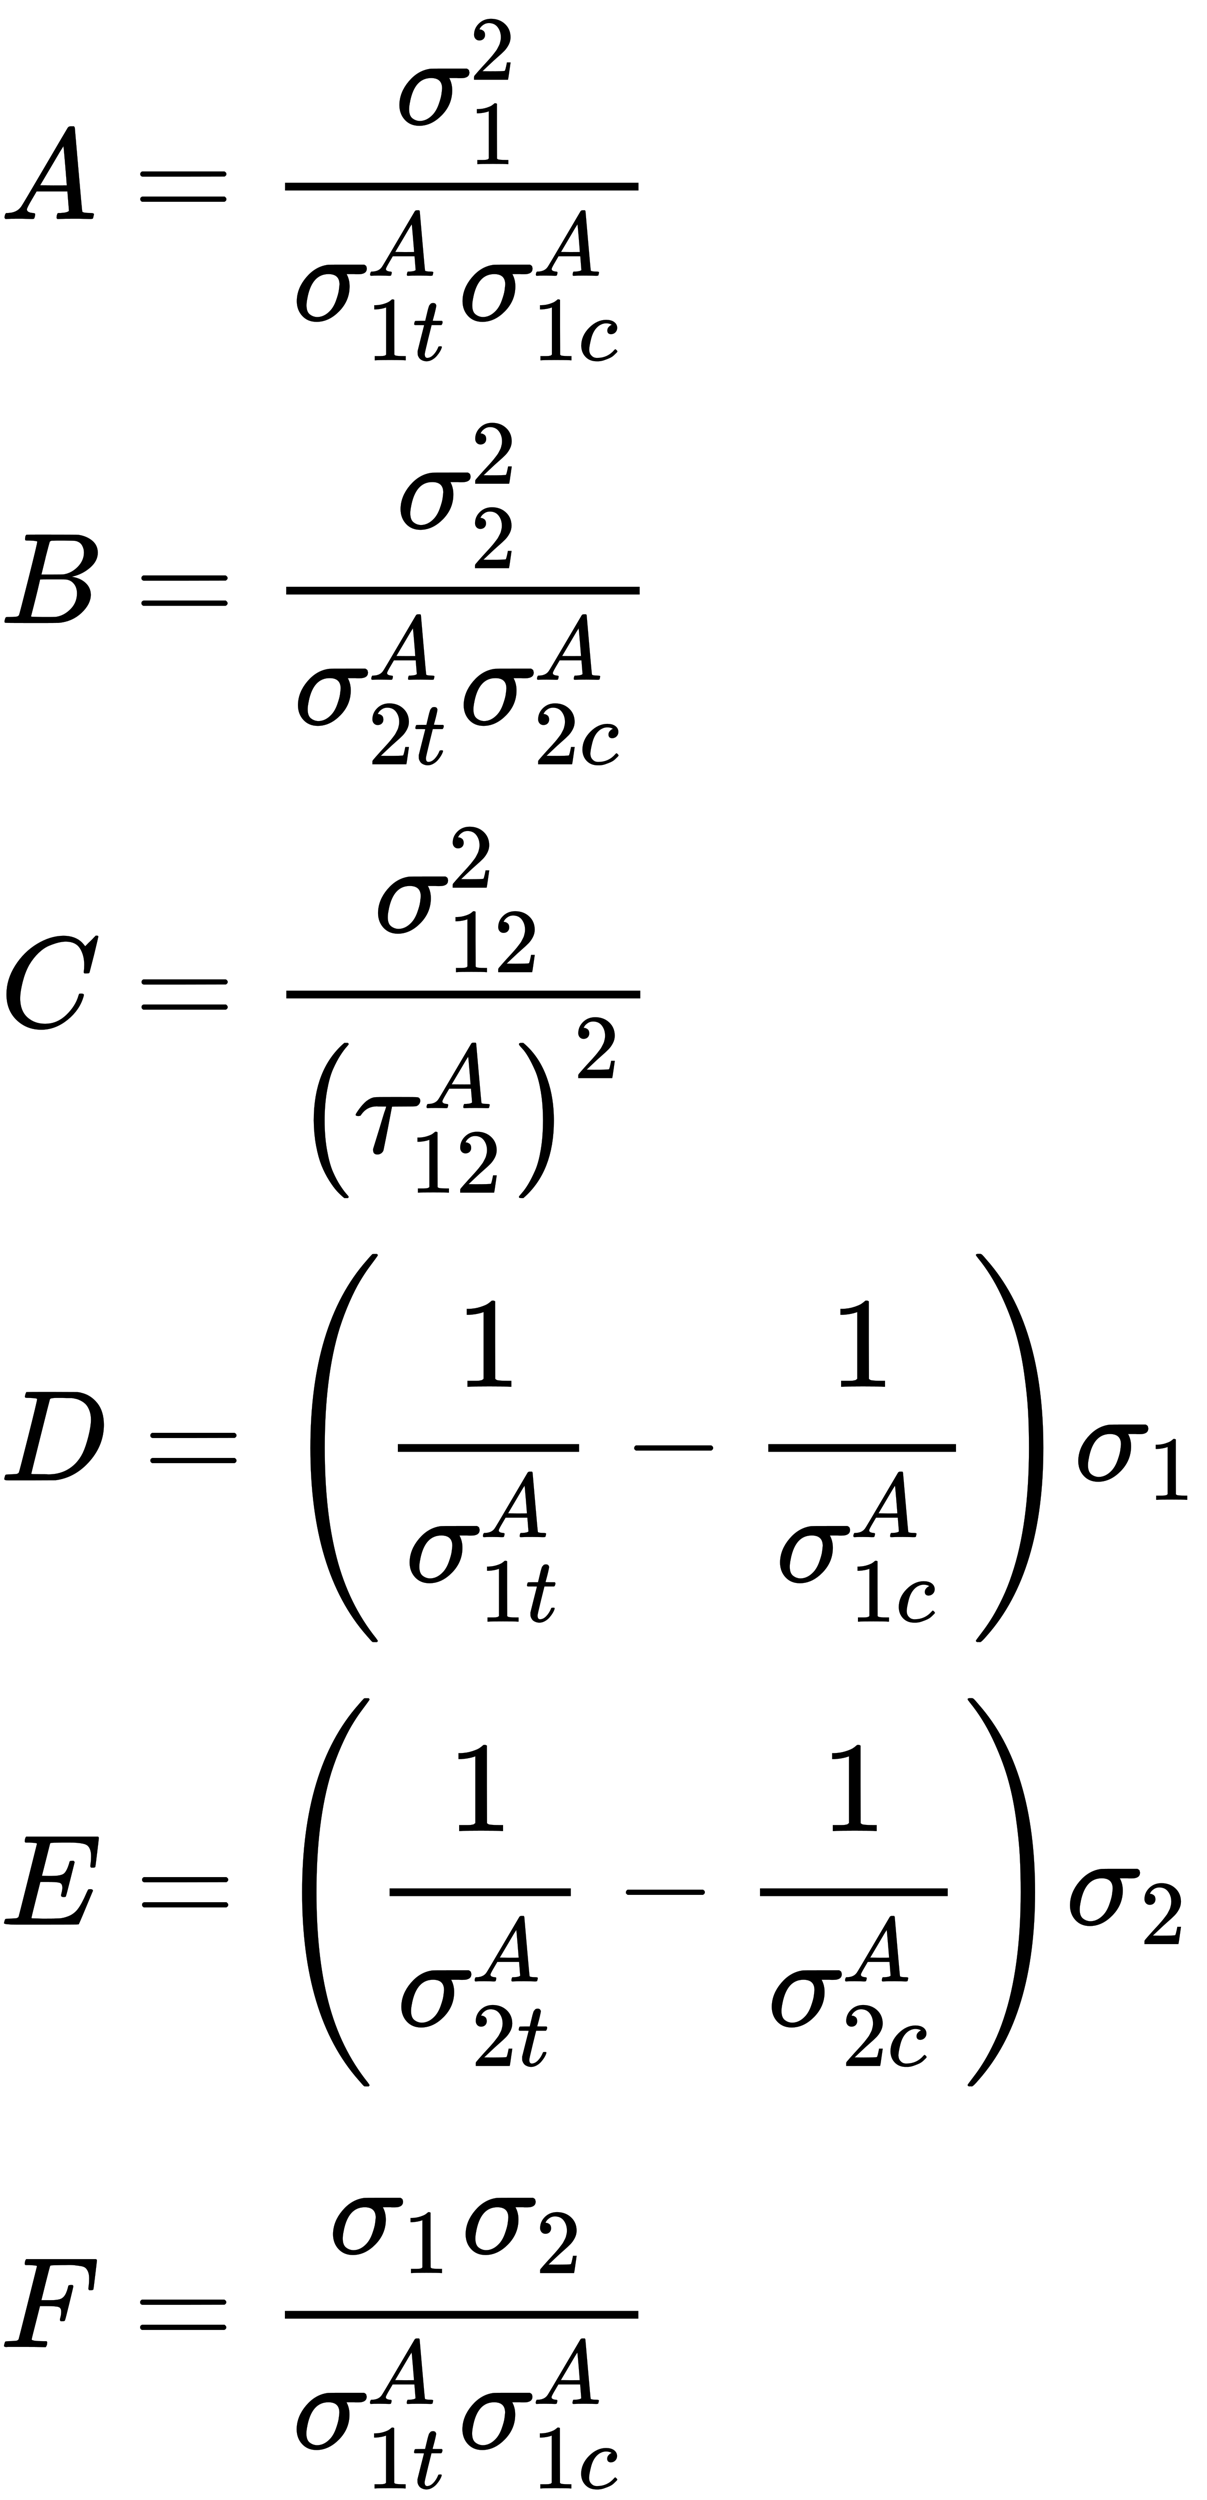 <svg xmlns="http://www.w3.org/2000/svg" role="img" aria-hidden="true" style="vertical-align: -40.93ex;font-size: 11pt;font-family: 'Calibri Light';color: Black;" viewBox="0 -1692 9328.9 19318.6" focusable="false" width="21.667ex" height="44.869ex" xmlns:xlink="http://www.w3.org/1999/xlink"><defs id="MathJax_SVG_glyphs"><path id="MJMATHI-41" stroke-width="1" d="M 208 74 Q 208 50 254 46 Q 272 46 272 35 Q 272 34 270 22 Q 267 8 264 4 T 251 0 Q 249 0 239 0 T 205 1 T 141 2 Q 70 2 50 0 H 42 Q 35 7 35 11 Q 37 38 48 46 H 62 Q 132 49 164 96 Q 170 102 345 401 T 523 704 Q 530 716 547 716 H 555 H 572 Q 578 707 578 706 L 606 383 Q 634 60 636 57 Q 641 46 701 46 Q 726 46 726 36 Q 726 34 723 22 Q 720 7 718 4 T 704 0 Q 701 0 690 0 T 651 1 T 578 2 Q 484 2 455 0 H 443 Q 437 6 437 9 T 439 27 Q 443 40 445 43 L 449 46 H 469 Q 523 49 533 63 L 521 213 H 283 L 249 155 Q 208 86 208 74 Z M 516 260 Q 516 271 504 416 T 490 562 L 463 519 Q 447 492 400 412 L 310 260 L 413 259 Q 516 259 516 260 Z" /><path id="MJMAIN-3D" stroke-width="1" d="M 56 347 Q 56 360 70 367 H 707 Q 722 359 722 347 Q 722 336 708 328 L 390 327 H 72 Q 56 332 56 347 Z M 56 153 Q 56 168 72 173 H 708 Q 722 163 722 153 Q 722 140 707 133 H 70 Q 56 140 56 153 Z" /><path id="MJMATHI-3C3" stroke-width="1" d="M 184 -11 Q 116 -11 74 34 T 31 147 Q 31 247 104 333 T 274 430 Q 275 431 414 431 H 552 Q 553 430 555 429 T 559 427 T 562 425 T 565 422 T 567 420 T 569 416 T 570 412 T 571 407 T 572 401 Q 572 357 507 357 Q 500 357 490 357 T 476 358 H 416 L 421 348 Q 439 310 439 263 Q 439 153 359 71 T 184 -11 Z M 361 278 Q 361 358 276 358 Q 152 358 115 184 Q 114 180 114 178 Q 106 141 106 117 Q 106 67 131 47 T 188 26 Q 242 26 287 73 Q 316 103 334 153 T 356 233 T 361 278 Z" /><path id="MJMAIN-32" stroke-width="1" d="M 109 429 Q 82 429 66 447 T 50 491 Q 50 562 103 614 T 235 666 Q 326 666 387 610 T 449 465 Q 449 422 429 383 T 381 315 T 301 241 Q 265 210 201 149 L 142 93 L 218 92 Q 375 92 385 97 Q 392 99 409 186 V 189 H 449 V 186 Q 448 183 436 95 T 421 3 V 0 H 50 V 19 V 31 Q 50 38 56 46 T 86 81 Q 115 113 136 137 Q 145 147 170 174 T 204 211 T 233 244 T 261 278 T 284 308 T 305 340 T 320 369 T 333 401 T 340 431 T 343 464 Q 343 527 309 573 T 212 619 Q 179 619 154 602 T 119 569 T 109 550 Q 109 549 114 549 Q 132 549 151 535 T 170 489 Q 170 464 154 447 T 109 429 Z" /><path id="MJMAIN-31" stroke-width="1" d="M 213 578 L 200 573 Q 186 568 160 563 T 102 556 H 83 V 602 H 102 Q 149 604 189 617 T 245 641 T 273 663 Q 275 666 285 666 Q 294 666 302 660 V 361 L 303 61 Q 310 54 315 52 T 339 48 T 401 46 H 427 V 0 H 416 Q 395 3 257 3 Q 121 3 100 0 H 88 V 46 H 114 Q 136 46 152 46 T 177 47 T 193 50 T 201 52 T 207 57 T 213 61 V 578 Z" /><path id="MJMATHI-74" stroke-width="1" d="M 26 385 Q 19 392 19 395 Q 19 399 22 411 T 27 425 Q 29 430 36 430 T 87 431 H 140 L 159 511 Q 162 522 166 540 T 173 566 T 179 586 T 187 603 T 197 615 T 211 624 T 229 626 Q 247 625 254 615 T 261 596 Q 261 589 252 549 T 232 470 L 222 433 Q 222 431 272 431 H 323 Q 330 424 330 420 Q 330 398 317 385 H 210 L 174 240 Q 135 80 135 68 Q 135 26 162 26 Q 197 26 230 60 T 283 144 Q 285 150 288 151 T 303 153 H 307 Q 322 153 322 145 Q 322 142 319 133 Q 314 117 301 95 T 267 48 T 216 6 T 155 -11 Q 125 -11 98 4 T 59 56 Q 57 64 57 83 V 101 L 92 241 Q 127 382 128 383 Q 128 385 77 385 H 26 Z" /><path id="MJMATHI-63" stroke-width="1" d="M 34 159 Q 34 268 120 355 T 306 442 Q 362 442 394 418 T 427 355 Q 427 326 408 306 T 360 285 Q 341 285 330 295 T 319 325 T 330 359 T 352 380 T 366 386 H 367 Q 367 388 361 392 T 340 400 T 306 404 Q 276 404 249 390 Q 228 381 206 359 Q 162 315 142 235 T 121 119 Q 121 73 147 50 Q 169 26 205 26 H 209 Q 321 26 394 111 Q 403 121 406 121 Q 410 121 419 112 T 429 98 T 420 83 T 391 55 T 346 25 T 282 0 T 202 -11 Q 127 -11 81 37 T 34 159 Z" /><path id="MJMATHI-42" stroke-width="1" d="M 231 637 Q 204 637 199 638 T 194 649 Q 194 676 205 682 Q 206 683 335 683 Q 594 683 608 681 Q 671 671 713 636 T 756 544 Q 756 480 698 429 T 565 360 L 555 357 Q 619 348 660 311 T 702 219 Q 702 146 630 78 T 453 1 Q 446 0 242 0 Q 42 0 39 2 Q 35 5 35 10 Q 35 17 37 24 Q 42 43 47 45 Q 51 46 62 46 H 68 Q 95 46 128 49 Q 142 52 147 61 Q 150 65 219 339 T 288 628 Q 288 635 231 637 Z M 649 544 Q 649 574 634 600 T 585 634 Q 578 636 493 637 Q 473 637 451 637 T 416 636 H 403 Q 388 635 384 626 Q 382 622 352 506 Q 352 503 351 500 L 320 374 H 401 Q 482 374 494 376 Q 554 386 601 434 T 649 544 Z M 595 229 Q 595 273 572 302 T 512 336 Q 506 337 429 337 Q 311 337 310 336 Q 310 334 293 263 T 258 122 L 240 52 Q 240 48 252 48 T 333 46 Q 422 46 429 47 Q 491 54 543 105 T 595 229 Z" /><path id="MJMATHI-43" stroke-width="1" d="M 50 252 Q 50 367 117 473 T 286 641 T 490 704 Q 580 704 633 653 Q 642 643 648 636 T 656 626 L 657 623 Q 660 623 684 649 Q 691 655 699 663 T 715 679 T 725 690 L 740 705 H 746 Q 760 705 760 698 Q 760 694 728 561 Q 692 422 692 421 Q 690 416 687 415 T 669 413 H 653 Q 647 419 647 422 Q 647 423 648 429 T 650 449 T 651 481 Q 651 552 619 605 T 510 659 Q 484 659 454 652 T 382 628 T 299 572 T 226 479 Q 194 422 175 346 T 156 222 Q 156 108 232 58 Q 280 24 350 24 Q 441 24 512 92 T 606 240 Q 610 253 612 255 T 628 257 Q 648 257 648 248 Q 648 243 647 239 Q 618 132 523 55 T 319 -22 Q 206 -22 128 53 T 50 252 Z" /><path id="MJMAIN-28" stroke-width="1" d="M 94 250 Q 94 319 104 381 T 127 488 T 164 576 T 202 643 T 244 695 T 277 729 T 302 750 H 315 H 319 Q 333 750 333 741 Q 333 738 316 720 T 275 667 T 226 581 T 184 443 T 167 250 T 184 58 T 225 -81 T 274 -167 T 316 -220 T 333 -241 Q 333 -250 318 -250 H 315 H 302 L 274 -226 Q 180 -141 137 -14 T 94 250 Z" /><path id="MJSZ1-28" stroke-width="1" d="M 152 251 Q 152 646 388 850 H 416 Q 422 844 422 841 Q 422 837 403 816 T 357 753 T 302 649 T 255 482 T 236 250 Q 236 124 255 19 T 301 -147 T 356 -251 T 403 -315 T 422 -340 Q 422 -343 416 -349 H 388 Q 359 -325 332 -296 T 271 -213 T 212 -97 T 170 56 T 152 251 Z" /><path id="MJMATHI-3C4" stroke-width="1" d="M 39 284 Q 18 284 18 294 Q 18 301 45 338 T 99 398 Q 134 425 164 429 Q 170 431 332 431 Q 492 431 497 429 Q 517 424 517 402 Q 517 388 508 376 T 485 360 Q 479 358 389 358 T 299 356 Q 298 355 283 274 T 251 109 T 233 20 Q 228 5 215 -4 T 186 -13 Q 153 -13 153 20 V 30 L 203 192 Q 214 228 227 272 T 248 336 L 254 357 Q 254 358 208 358 Q 206 358 197 358 T 183 359 Q 105 359 61 295 Q 56 287 53 286 T 39 284 Z" /><path id="MJMAIN-29" stroke-width="1" d="M 60 749 L 64 750 Q 69 750 74 750 H 86 L 114 726 Q 208 641 251 514 T 294 250 Q 294 182 284 119 T 261 12 T 224 -76 T 186 -143 T 145 -194 T 113 -227 T 90 -246 Q 87 -249 86 -250 H 74 Q 66 -250 63 -250 T 58 -247 T 55 -238 Q 56 -237 66 -225 Q 221 -64 221 250 T 66 725 Q 56 737 55 738 Q 55 746 60 749 Z" /><path id="MJSZ1-29" stroke-width="1" d="M 305 251 Q 305 -145 69 -349 H 56 Q 43 -349 39 -347 T 35 -338 Q 37 -333 60 -307 T 108 -239 T 160 -136 T 204 27 T 221 250 T 204 473 T 160 636 T 108 740 T 60 807 T 35 839 Q 35 850 50 850 H 56 H 69 Q 197 743 256 566 Q 305 425 305 251 Z" /><path id="MJMATHI-44" stroke-width="1" d="M 287 628 Q 287 635 230 637 Q 207 637 200 638 T 193 647 Q 193 655 197 667 T 204 682 Q 206 683 403 683 Q 570 682 590 682 T 630 676 Q 702 659 752 597 T 803 431 Q 803 275 696 151 T 444 3 L 430 1 L 236 0 H 125 H 72 Q 48 0 41 2 T 33 11 Q 33 13 36 25 Q 40 41 44 43 T 67 46 Q 94 46 127 49 Q 141 52 146 61 Q 149 65 218 339 T 287 628 Z M 703 469 Q 703 507 692 537 T 666 584 T 629 613 T 590 629 T 555 636 Q 553 636 541 636 T 512 636 T 479 637 H 436 Q 392 637 386 627 Q 384 623 313 339 T 242 52 Q 242 48 253 48 T 330 47 Q 335 47 349 47 T 373 46 Q 499 46 581 128 Q 617 164 640 212 T 683 339 T 703 469 Z" /><path id="MJSZ4-28" stroke-width="1" d="M 758 -1237 T 758 -1240 T 752 -1249 H 736 Q 718 -1249 717 -1248 Q 711 -1245 672 -1199 Q 237 -706 237 251 T 672 1700 Q 697 1730 716 1749 Q 718 1750 735 1750 H 752 Q 758 1744 758 1741 Q 758 1737 740 1713 T 689 1644 T 619 1537 T 540 1380 T 463 1176 Q 348 802 348 251 Q 348 -242 441 -599 T 744 -1218 Q 758 -1237 758 -1240 Z" /><path id="MJMAIN-2212" stroke-width="1" d="M 84 237 T 84 250 T 98 270 H 679 Q 694 262 694 250 T 679 230 H 98 Q 84 237 84 250 Z" /><path id="MJSZ4-29" stroke-width="1" d="M 33 1741 Q 33 1750 51 1750 H 60 H 65 Q 73 1750 81 1743 T 119 1700 Q 554 1207 554 251 Q 554 -707 119 -1199 Q 76 -1250 66 -1250 Q 65 -1250 62 -1250 T 56 -1249 Q 55 -1249 53 -1249 T 49 -1250 Q 33 -1250 33 -1239 Q 33 -1236 50 -1214 T 98 -1150 T 163 -1052 T 238 -910 T 311 -727 Q 443 -335 443 251 Q 443 402 436 532 T 405 831 T 339 1142 T 224 1438 T 50 1716 Q 33 1737 33 1741 Z" /><path id="MJMATHI-45" stroke-width="1" d="M 492 213 Q 472 213 472 226 Q 472 230 477 250 T 482 285 Q 482 316 461 323 T 364 330 H 312 Q 311 328 277 192 T 243 52 Q 243 48 254 48 T 334 46 Q 428 46 458 48 T 518 61 Q 567 77 599 117 T 670 248 Q 680 270 683 272 Q 690 274 698 274 Q 718 274 718 261 Q 613 7 608 2 Q 605 0 322 0 H 133 Q 31 0 31 11 Q 31 13 34 25 Q 38 41 42 43 T 65 46 Q 92 46 125 49 Q 139 52 144 61 Q 146 66 215 342 T 285 622 Q 285 629 281 629 Q 273 632 228 634 H 197 Q 191 640 191 642 T 193 659 Q 197 676 203 680 H 757 Q 764 676 764 669 Q 764 664 751 557 T 737 447 Q 735 440 717 440 H 705 Q 698 445 698 453 L 701 476 Q 704 500 704 528 Q 704 558 697 578 T 678 609 T 643 625 T 596 632 T 532 634 H 485 Q 397 633 392 631 Q 388 629 386 622 Q 385 619 355 499 T 324 377 Q 347 376 372 376 H 398 Q 464 376 489 391 T 534 472 Q 538 488 540 490 T 557 493 Q 562 493 565 493 T 570 492 T 572 491 T 574 487 T 577 483 L 544 351 Q 511 218 508 216 Q 505 213 492 213 Z" /><path id="MJMATHI-46" stroke-width="1" d="M 48 1 Q 31 1 31 11 Q 31 13 34 25 Q 38 41 42 43 T 65 46 Q 92 46 125 49 Q 139 52 144 61 Q 146 66 215 342 T 285 622 Q 285 629 281 629 Q 273 632 228 634 H 197 Q 191 640 191 642 T 193 659 Q 197 676 203 680 H 742 Q 749 676 749 669 Q 749 664 736 557 T 722 447 Q 720 440 702 440 H 690 Q 683 445 683 453 Q 683 454 686 477 T 689 530 Q 689 560 682 579 T 663 610 T 626 626 T 575 633 T 503 634 H 480 Q 398 633 393 631 Q 388 629 386 623 Q 385 622 352 492 L 320 363 H 375 Q 378 363 398 363 T 426 364 T 448 367 T 472 374 T 489 386 Q 502 398 511 419 T 524 457 T 529 475 Q 532 480 548 480 H 560 Q 567 475 567 470 Q 567 467 536 339 T 502 207 Q 500 200 482 200 H 470 Q 463 206 463 212 Q 463 215 468 234 T 473 274 Q 473 303 453 310 T 364 317 H 309 L 277 190 Q 245 66 245 60 Q 245 46 334 46 H 359 Q 365 40 365 39 T 363 19 Q 359 6 353 0 H 336 Q 295 2 185 2 Q 120 2 86 2 T 48 1 Z" /></defs><g fill="currentColor" stroke="currentColor" stroke-width="0" transform="matrix(1 0 0 -1 0 0)"><use x="0" y="0" xmlns:NS2="http://www.w3.org/1999/xlink" NS2:href="#MJMATHI-41" /><use x="1028" y="0" xmlns:NS3="http://www.w3.org/1999/xlink" NS3:href="#MJMAIN-3D" /><g transform="translate(1806)"><g transform="translate(397)"><rect stroke="none" x="0" y="220" width="2732" height="60" /><g transform="translate(853 731)"><g /><use x="0" y="0" xmlns:NS4="http://www.w3.org/1999/xlink" NS4:href="#MJMATHI-3C3" /><use transform="scale(0.707)" x="810" y="488" xmlns:NS5="http://www.w3.org/1999/xlink" NS5:href="#MJMAIN-32" /><use transform="scale(0.707)" x="808" y="-435" xmlns:NS6="http://www.w3.org/1999/xlink" NS6:href="#MJMAIN-31" /></g><g transform="translate(60 -784)"><g /><use x="0" y="0" xmlns:NS7="http://www.w3.org/1999/xlink" NS7:href="#MJMATHI-3C3" /><use transform="scale(0.707)" x="810" y="488" xmlns:NS8="http://www.w3.org/1999/xlink" NS8:href="#MJMATHI-41" /><g transform="translate(571 -308)"><use transform="scale(0.707)" x="0" y="0" xmlns:NS9="http://www.w3.org/1999/xlink" NS9:href="#MJMAIN-31" /><use transform="scale(0.707)" x="500" y="0" xmlns:NS10="http://www.w3.org/1999/xlink" NS10:href="#MJMATHI-74" /></g><g transform="translate(1281)"><use x="0" y="0" xmlns:NS11="http://www.w3.org/1999/xlink" NS11:href="#MJMATHI-3C3" /><use transform="scale(0.707)" x="810" y="488" xmlns:NS12="http://www.w3.org/1999/xlink" NS12:href="#MJMATHI-41" /><g transform="translate(571 -308)"><use transform="scale(0.707)" x="0" y="0" xmlns:NS13="http://www.w3.org/1999/xlink" NS13:href="#MJMAIN-31" /><use transform="scale(0.707)" x="500" y="0" xmlns:NS14="http://www.w3.org/1999/xlink" NS14:href="#MJMATHI-63" /></g></g></g></g></g><g transform="translate(0 -3122)"><use x="0" y="0" xmlns:NS15="http://www.w3.org/1999/xlink" NS15:href="#MJMATHI-42" /><use x="1037" y="0" xmlns:NS16="http://www.w3.org/1999/xlink" NS16:href="#MJMAIN-3D" /><g transform="translate(1815)"><g transform="translate(397)"><rect stroke="none" x="0" y="220" width="2732" height="60" /><g transform="translate(853 731)"><g /><use x="0" y="0" xmlns:NS17="http://www.w3.org/1999/xlink" NS17:href="#MJMATHI-3C3" /><use transform="scale(0.707)" x="810" y="488" xmlns:NS18="http://www.w3.org/1999/xlink" NS18:href="#MJMAIN-32" /><use transform="scale(0.707)" x="808" y="-435" xmlns:NS19="http://www.w3.org/1999/xlink" NS19:href="#MJMAIN-32" /></g><g transform="translate(60 -784)"><g /><use x="0" y="0" xmlns:NS20="http://www.w3.org/1999/xlink" NS20:href="#MJMATHI-3C3" /><use transform="scale(0.707)" x="810" y="488" xmlns:NS21="http://www.w3.org/1999/xlink" NS21:href="#MJMATHI-41" /><g transform="translate(571 -308)"><use transform="scale(0.707)" x="0" y="0" xmlns:NS22="http://www.w3.org/1999/xlink" NS22:href="#MJMAIN-32" /><use transform="scale(0.707)" x="500" y="0" xmlns:NS23="http://www.w3.org/1999/xlink" NS23:href="#MJMATHI-74" /></g><g transform="translate(1281)"><use x="0" y="0" xmlns:NS24="http://www.w3.org/1999/xlink" NS24:href="#MJMATHI-3C3" /><use transform="scale(0.707)" x="810" y="488" xmlns:NS25="http://www.w3.org/1999/xlink" NS25:href="#MJMATHI-41" /><g transform="translate(571 -308)"><use transform="scale(0.707)" x="0" y="0" xmlns:NS26="http://www.w3.org/1999/xlink" NS26:href="#MJMAIN-32" /><use transform="scale(0.707)" x="500" y="0" xmlns:NS27="http://www.w3.org/1999/xlink" NS27:href="#MJMATHI-63" /></g></g></g></g></g></g><g transform="translate(0 -6243)"><use x="0" y="0" xmlns:NS28="http://www.w3.org/1999/xlink" NS28:href="#MJMATHI-43" /><use x="1038" y="0" xmlns:NS29="http://www.w3.org/1999/xlink" NS29:href="#MJMAIN-3D" /><g transform="translate(1816)"><g transform="translate(397)"><rect stroke="none" x="0" y="220" width="2736" height="60" /><g transform="translate(678 731)"><g /><use x="0" y="0" xmlns:NS30="http://www.w3.org/1999/xlink" NS30:href="#MJMATHI-3C3" /><use transform="scale(0.707)" x="810" y="488" xmlns:NS31="http://www.w3.org/1999/xlink" NS31:href="#MJMAIN-32" /><g transform="translate(571 -308)"><use transform="scale(0.707)" xmlns:NS32="http://www.w3.org/1999/xlink" NS32:href="#MJMAIN-31" /><use transform="scale(0.707)" x="500" y="0" xmlns:NS33="http://www.w3.org/1999/xlink" NS33:href="#MJMAIN-32" /></g></g><g transform="translate(60 -973)"><g /><use x="0" y="-1" xmlns:NS34="http://www.w3.org/1999/xlink" NS34:href="#MJSZ1-28" /><g transform="translate(458)"><use x="0" y="0" xmlns:NS35="http://www.w3.org/1999/xlink" NS35:href="#MJMATHI-3C4" /><use transform="scale(0.707)" x="765" y="488" xmlns:NS36="http://www.w3.org/1999/xlink" NS36:href="#MJMATHI-41" /><g transform="translate(437 -308)"><use transform="scale(0.707)" xmlns:NS37="http://www.w3.org/1999/xlink" NS37:href="#MJMAIN-31" /><use transform="scale(0.707)" x="500" y="0" xmlns:NS38="http://www.w3.org/1999/xlink" NS38:href="#MJMAIN-32" /></g></g><g transform="translate(1703)"><use x="0" y="-1" xmlns:NS39="http://www.w3.org/1999/xlink" NS39:href="#MJSZ1-29" /><use transform="scale(0.707)" x="648" y="816" xmlns:NS40="http://www.w3.org/1999/xlink" NS40:href="#MJMAIN-32" /></g></g></g></g></g><g transform="translate(0 -9747)"><use x="0" y="0" xmlns:NS41="http://www.w3.org/1999/xlink" NS41:href="#MJMATHI-44" /><use x="1106" y="0" xmlns:NS42="http://www.w3.org/1999/xlink" NS42:href="#MJMAIN-3D" /><use x="2162" y="-1" xmlns:NS43="http://www.w3.org/1999/xlink" NS43:href="#MJSZ4-28" /><g transform="translate(2955)"><g transform="translate(120)"><rect stroke="none" x="0" y="220" width="1401" height="60" /><g transform="translate(450 723)"><g /><use x="0" y="0" xmlns:NS44="http://www.w3.org/1999/xlink" NS44:href="#MJMAIN-31" /></g><g transform="translate(60 -784)"><g /><use x="0" y="0" xmlns:NS45="http://www.w3.org/1999/xlink" NS45:href="#MJMATHI-3C3" /><use transform="scale(0.707)" x="810" y="488" xmlns:NS46="http://www.w3.org/1999/xlink" NS46:href="#MJMATHI-41" /><g transform="translate(571 -308)"><use transform="scale(0.707)" x="0" y="0" xmlns:NS47="http://www.w3.org/1999/xlink" NS47:href="#MJMAIN-31" /><use transform="scale(0.707)" x="500" y="0" xmlns:NS48="http://www.w3.org/1999/xlink" NS48:href="#MJMATHI-74" /></g></g></g></g><use x="4818" y="0" xmlns:NS49="http://www.w3.org/1999/xlink" NS49:href="#MJMAIN-2212" /><g transform="translate(5596)"><g transform="translate(342)"><rect stroke="none" x="0" y="220" width="1451" height="60" /><g transform="translate(475 723)"><g /><use x="0" y="0" xmlns:NS50="http://www.w3.org/1999/xlink" NS50:href="#MJMAIN-31" /></g><g transform="translate(60 -784)"><g /><use x="0" y="0" xmlns:NS51="http://www.w3.org/1999/xlink" NS51:href="#MJMATHI-3C3" /><use transform="scale(0.707)" x="810" y="488" xmlns:NS52="http://www.w3.org/1999/xlink" NS52:href="#MJMATHI-41" /><g transform="translate(571 -308)"><use transform="scale(0.707)" x="0" y="0" xmlns:NS53="http://www.w3.org/1999/xlink" NS53:href="#MJMAIN-31" /><use transform="scale(0.707)" x="500" y="0" xmlns:NS54="http://www.w3.org/1999/xlink" NS54:href="#MJMATHI-63" /></g></g></g></g><use x="7510" y="0" xmlns:NS55="http://www.w3.org/1999/xlink" NS55:href="#MJSZ4-29" /><g transform="translate(8303)"><use x="0" y="0" xmlns:NS56="http://www.w3.org/1999/xlink" NS56:href="#MJMATHI-3C3" /><use transform="scale(0.707)" x="808" y="-213" xmlns:NS57="http://www.w3.org/1999/xlink" NS57:href="#MJMAIN-31" /></g></g><g transform="translate(0 -13180)"><use x="0" y="0" xmlns:NS58="http://www.w3.org/1999/xlink" NS58:href="#MJMATHI-45" /><use x="1042" y="0" xmlns:NS59="http://www.w3.org/1999/xlink" NS59:href="#MJMAIN-3D" /><use x="2098" y="-1" xmlns:NS60="http://www.w3.org/1999/xlink" NS60:href="#MJSZ4-28" /><g transform="translate(2891)"><g transform="translate(120)"><rect stroke="none" x="0" y="220" width="1401" height="60" /><g transform="translate(450 723)"><g /><use x="0" y="0" xmlns:NS61="http://www.w3.org/1999/xlink" NS61:href="#MJMAIN-31" /></g><g transform="translate(60 -784)"><g /><use x="0" y="0" xmlns:NS62="http://www.w3.org/1999/xlink" NS62:href="#MJMATHI-3C3" /><use transform="scale(0.707)" x="810" y="488" xmlns:NS63="http://www.w3.org/1999/xlink" NS63:href="#MJMATHI-41" /><g transform="translate(571 -308)"><use transform="scale(0.707)" x="0" y="0" xmlns:NS64="http://www.w3.org/1999/xlink" NS64:href="#MJMAIN-32" /><use transform="scale(0.707)" x="500" y="0" xmlns:NS65="http://www.w3.org/1999/xlink" NS65:href="#MJMATHI-74" /></g></g></g></g><use x="4754" y="0" xmlns:NS66="http://www.w3.org/1999/xlink" NS66:href="#MJMAIN-2212" /><g transform="translate(5532)"><g transform="translate(342)"><rect stroke="none" x="0" y="220" width="1451" height="60" /><g transform="translate(475 723)"><g /><use x="0" y="0" xmlns:NS67="http://www.w3.org/1999/xlink" NS67:href="#MJMAIN-31" /></g><g transform="translate(60 -784)"><g /><use x="0" y="0" xmlns:NS68="http://www.w3.org/1999/xlink" NS68:href="#MJMATHI-3C3" /><use transform="scale(0.707)" x="810" y="488" xmlns:NS69="http://www.w3.org/1999/xlink" NS69:href="#MJMATHI-41" /><g transform="translate(571 -308)"><use transform="scale(0.707)" x="0" y="0" xmlns:NS70="http://www.w3.org/1999/xlink" NS70:href="#MJMAIN-32" /><use transform="scale(0.707)" x="500" y="0" xmlns:NS71="http://www.w3.org/1999/xlink" NS71:href="#MJMATHI-63" /></g></g></g></g><use x="7446" y="0" xmlns:NS72="http://www.w3.org/1999/xlink" NS72:href="#MJSZ4-29" /><g transform="translate(8239)"><use x="0" y="0" xmlns:NS73="http://www.w3.org/1999/xlink" NS73:href="#MJMATHI-3C3" /><use transform="scale(0.707)" x="808" y="-213" xmlns:NS74="http://www.w3.org/1999/xlink" NS74:href="#MJMAIN-32" /></g></g><g transform="translate(0 -16445)"><use x="0" y="0" xmlns:NS75="http://www.w3.org/1999/xlink" NS75:href="#MJMATHI-46" /><use x="1027" y="0" xmlns:NS76="http://www.w3.org/1999/xlink" NS76:href="#MJMAIN-3D" /><g transform="translate(1805)"><g transform="translate(397)"><rect stroke="none" x="0" y="220" width="2732" height="60" /><g transform="translate(341 723)"><g /><use x="0" y="0" xmlns:NS77="http://www.w3.org/1999/xlink" NS77:href="#MJMATHI-3C3" /><use transform="scale(0.707)" x="808" y="-213" xmlns:NS78="http://www.w3.org/1999/xlink" NS78:href="#MJMAIN-31" /><g transform="translate(1025)"><use x="0" y="0" xmlns:NS79="http://www.w3.org/1999/xlink" NS79:href="#MJMATHI-3C3" /><use transform="scale(0.707)" x="808" y="-213" xmlns:NS80="http://www.w3.org/1999/xlink" NS80:href="#MJMAIN-32" /></g></g><g transform="translate(60 -784)"><g /><use x="0" y="0" xmlns:NS81="http://www.w3.org/1999/xlink" NS81:href="#MJMATHI-3C3" /><use transform="scale(0.707)" x="810" y="488" xmlns:NS82="http://www.w3.org/1999/xlink" NS82:href="#MJMATHI-41" /><g transform="translate(571 -308)"><use transform="scale(0.707)" x="0" y="0" xmlns:NS83="http://www.w3.org/1999/xlink" NS83:href="#MJMAIN-31" /><use transform="scale(0.707)" x="500" y="0" xmlns:NS84="http://www.w3.org/1999/xlink" NS84:href="#MJMATHI-74" /></g><g transform="translate(1281)"><use x="0" y="0" xmlns:NS85="http://www.w3.org/1999/xlink" NS85:href="#MJMATHI-3C3" /><use transform="scale(0.707)" x="810" y="488" xmlns:NS86="http://www.w3.org/1999/xlink" NS86:href="#MJMATHI-41" /><g transform="translate(571 -308)"><use transform="scale(0.707)" x="0" y="0" xmlns:NS87="http://www.w3.org/1999/xlink" NS87:href="#MJMAIN-31" /><use transform="scale(0.707)" x="500" y="0" xmlns:NS88="http://www.w3.org/1999/xlink" NS88:href="#MJMATHI-63" /></g></g></g></g></g></g></g></svg>